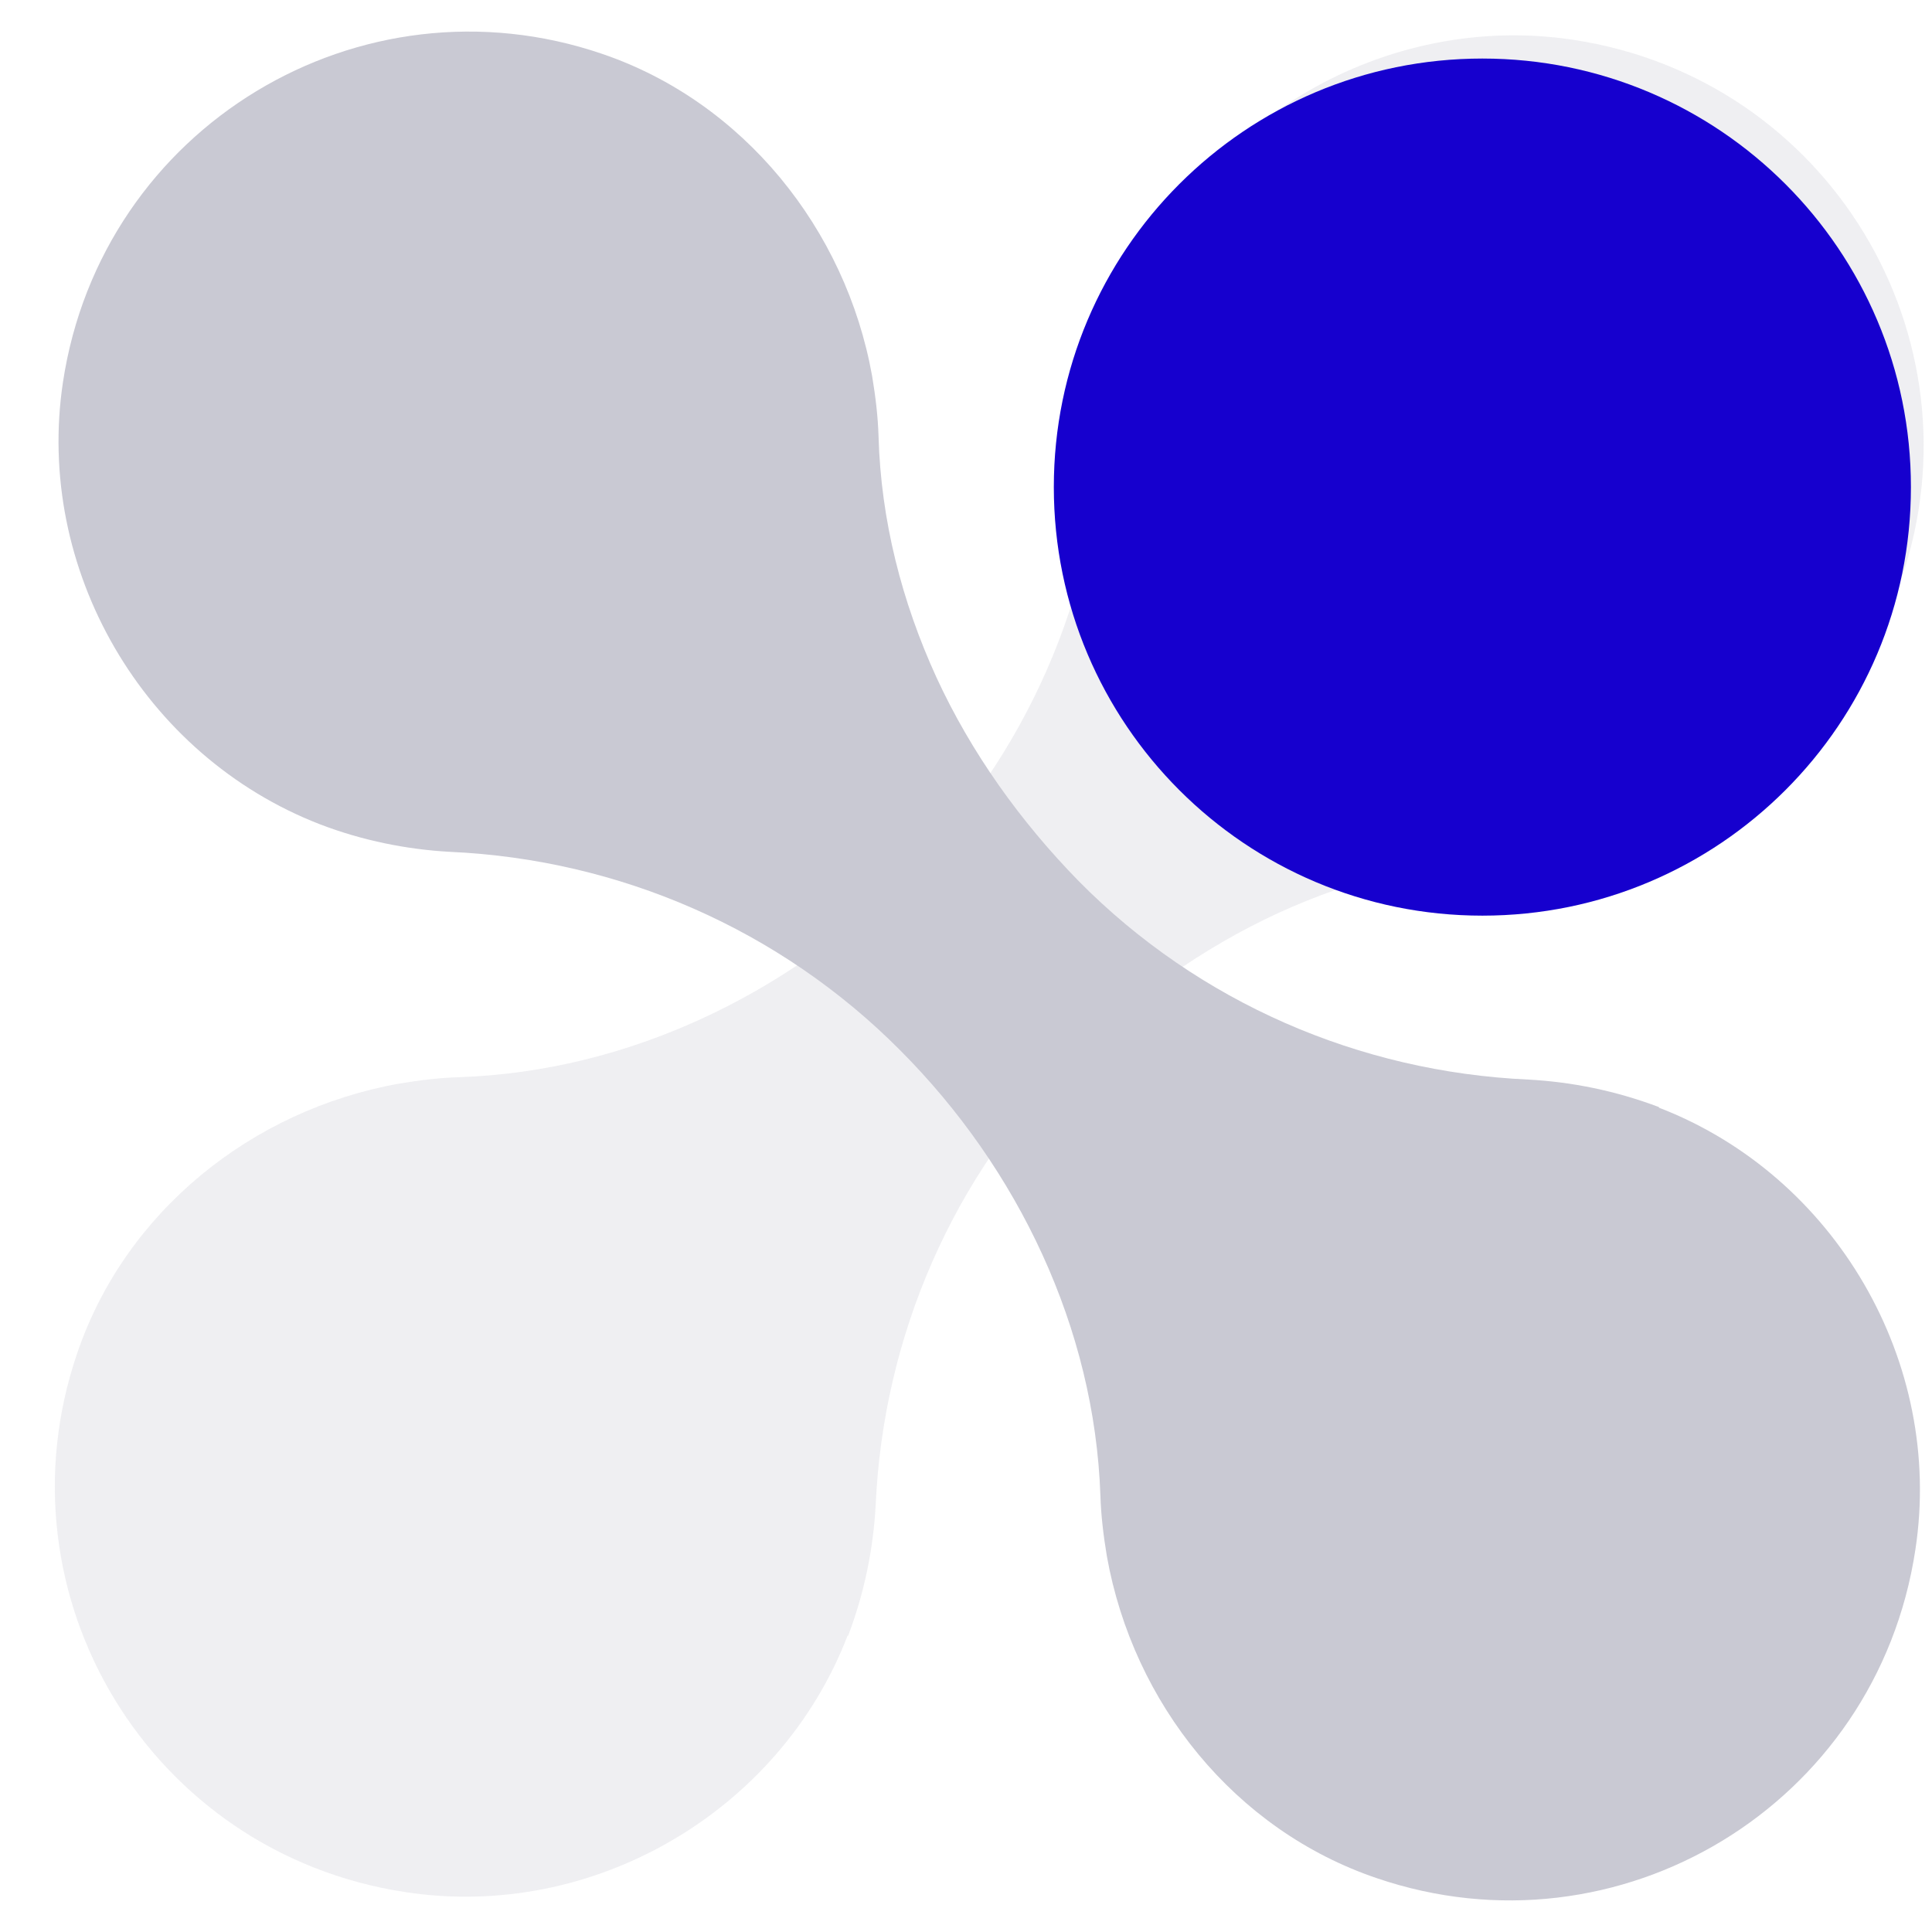 <svg width="33" height="33" viewBox="0 0 33 33" fill="none" xmlns="http://www.w3.org/2000/svg">
<path opacity="0.3" d="M14.477 27.939C13.317 30.949 10.127 32.809 6.927 32.319C2.557 31.659 -0.093 27.248 1.317 23.119C2.137 20.698 4.297 18.959 6.817 18.509C7.177 18.449 7.517 18.409 7.847 18.399C9.287 18.349 10.677 17.998 11.967 17.409C13.257 16.819 14.447 15.989 15.467 14.969C17.517 12.929 18.717 10.188 18.847 7.288C18.887 6.558 19.037 5.799 19.317 5.069C20.487 2.049 23.677 0.199 26.867 0.679C31.237 1.339 33.887 5.759 32.477 9.889C31.657 12.299 29.487 14.049 26.977 14.499C26.617 14.559 26.277 14.599 25.947 14.609C24.507 14.649 23.117 15.008 21.827 15.598C20.547 16.189 19.367 17.028 18.337 18.038C16.277 20.078 15.087 22.819 14.957 25.709C14.917 26.449 14.767 27.199 14.487 27.939L14.477 27.939Z" fill="#C9C9D3"/>
<path d="M28.336 18.92C31.346 20.08 33.206 23.27 32.716 26.47C32.056 30.84 27.645 33.49 23.515 32.08C21.095 31.26 19.356 29.1 18.906 26.58C18.846 26.22 18.806 25.88 18.796 25.55C18.746 24.11 18.395 22.72 17.805 21.43C17.215 20.14 16.386 18.95 15.366 17.93C13.325 15.88 10.585 14.68 7.685 14.55C6.955 14.51 6.196 14.36 5.466 14.08C2.446 12.91 0.595 9.72 1.075 6.53C1.735 2.16 6.155 -0.49 10.285 0.92C12.695 1.74 14.446 3.91 14.896 6.42C14.956 6.78 14.996 7.12 15.006 7.45C15.046 8.89 15.405 10.28 15.995 11.57C16.585 12.85 17.425 14.03 18.435 15.06C20.475 17.12 23.216 18.31 26.106 18.44C26.846 18.48 27.596 18.63 28.336 18.91V18.92Z" fill="#C9C9D3"/>
<path d="M25.32 15.64C29.363 15.64 32.64 12.363 32.64 8.32C32.64 4.277 29.363 1 25.32 1C21.277 1 18 4.277 18 8.32C18 12.363 21.277 15.64 25.32 15.64Z" fill="#1600CE"/>
</svg>
